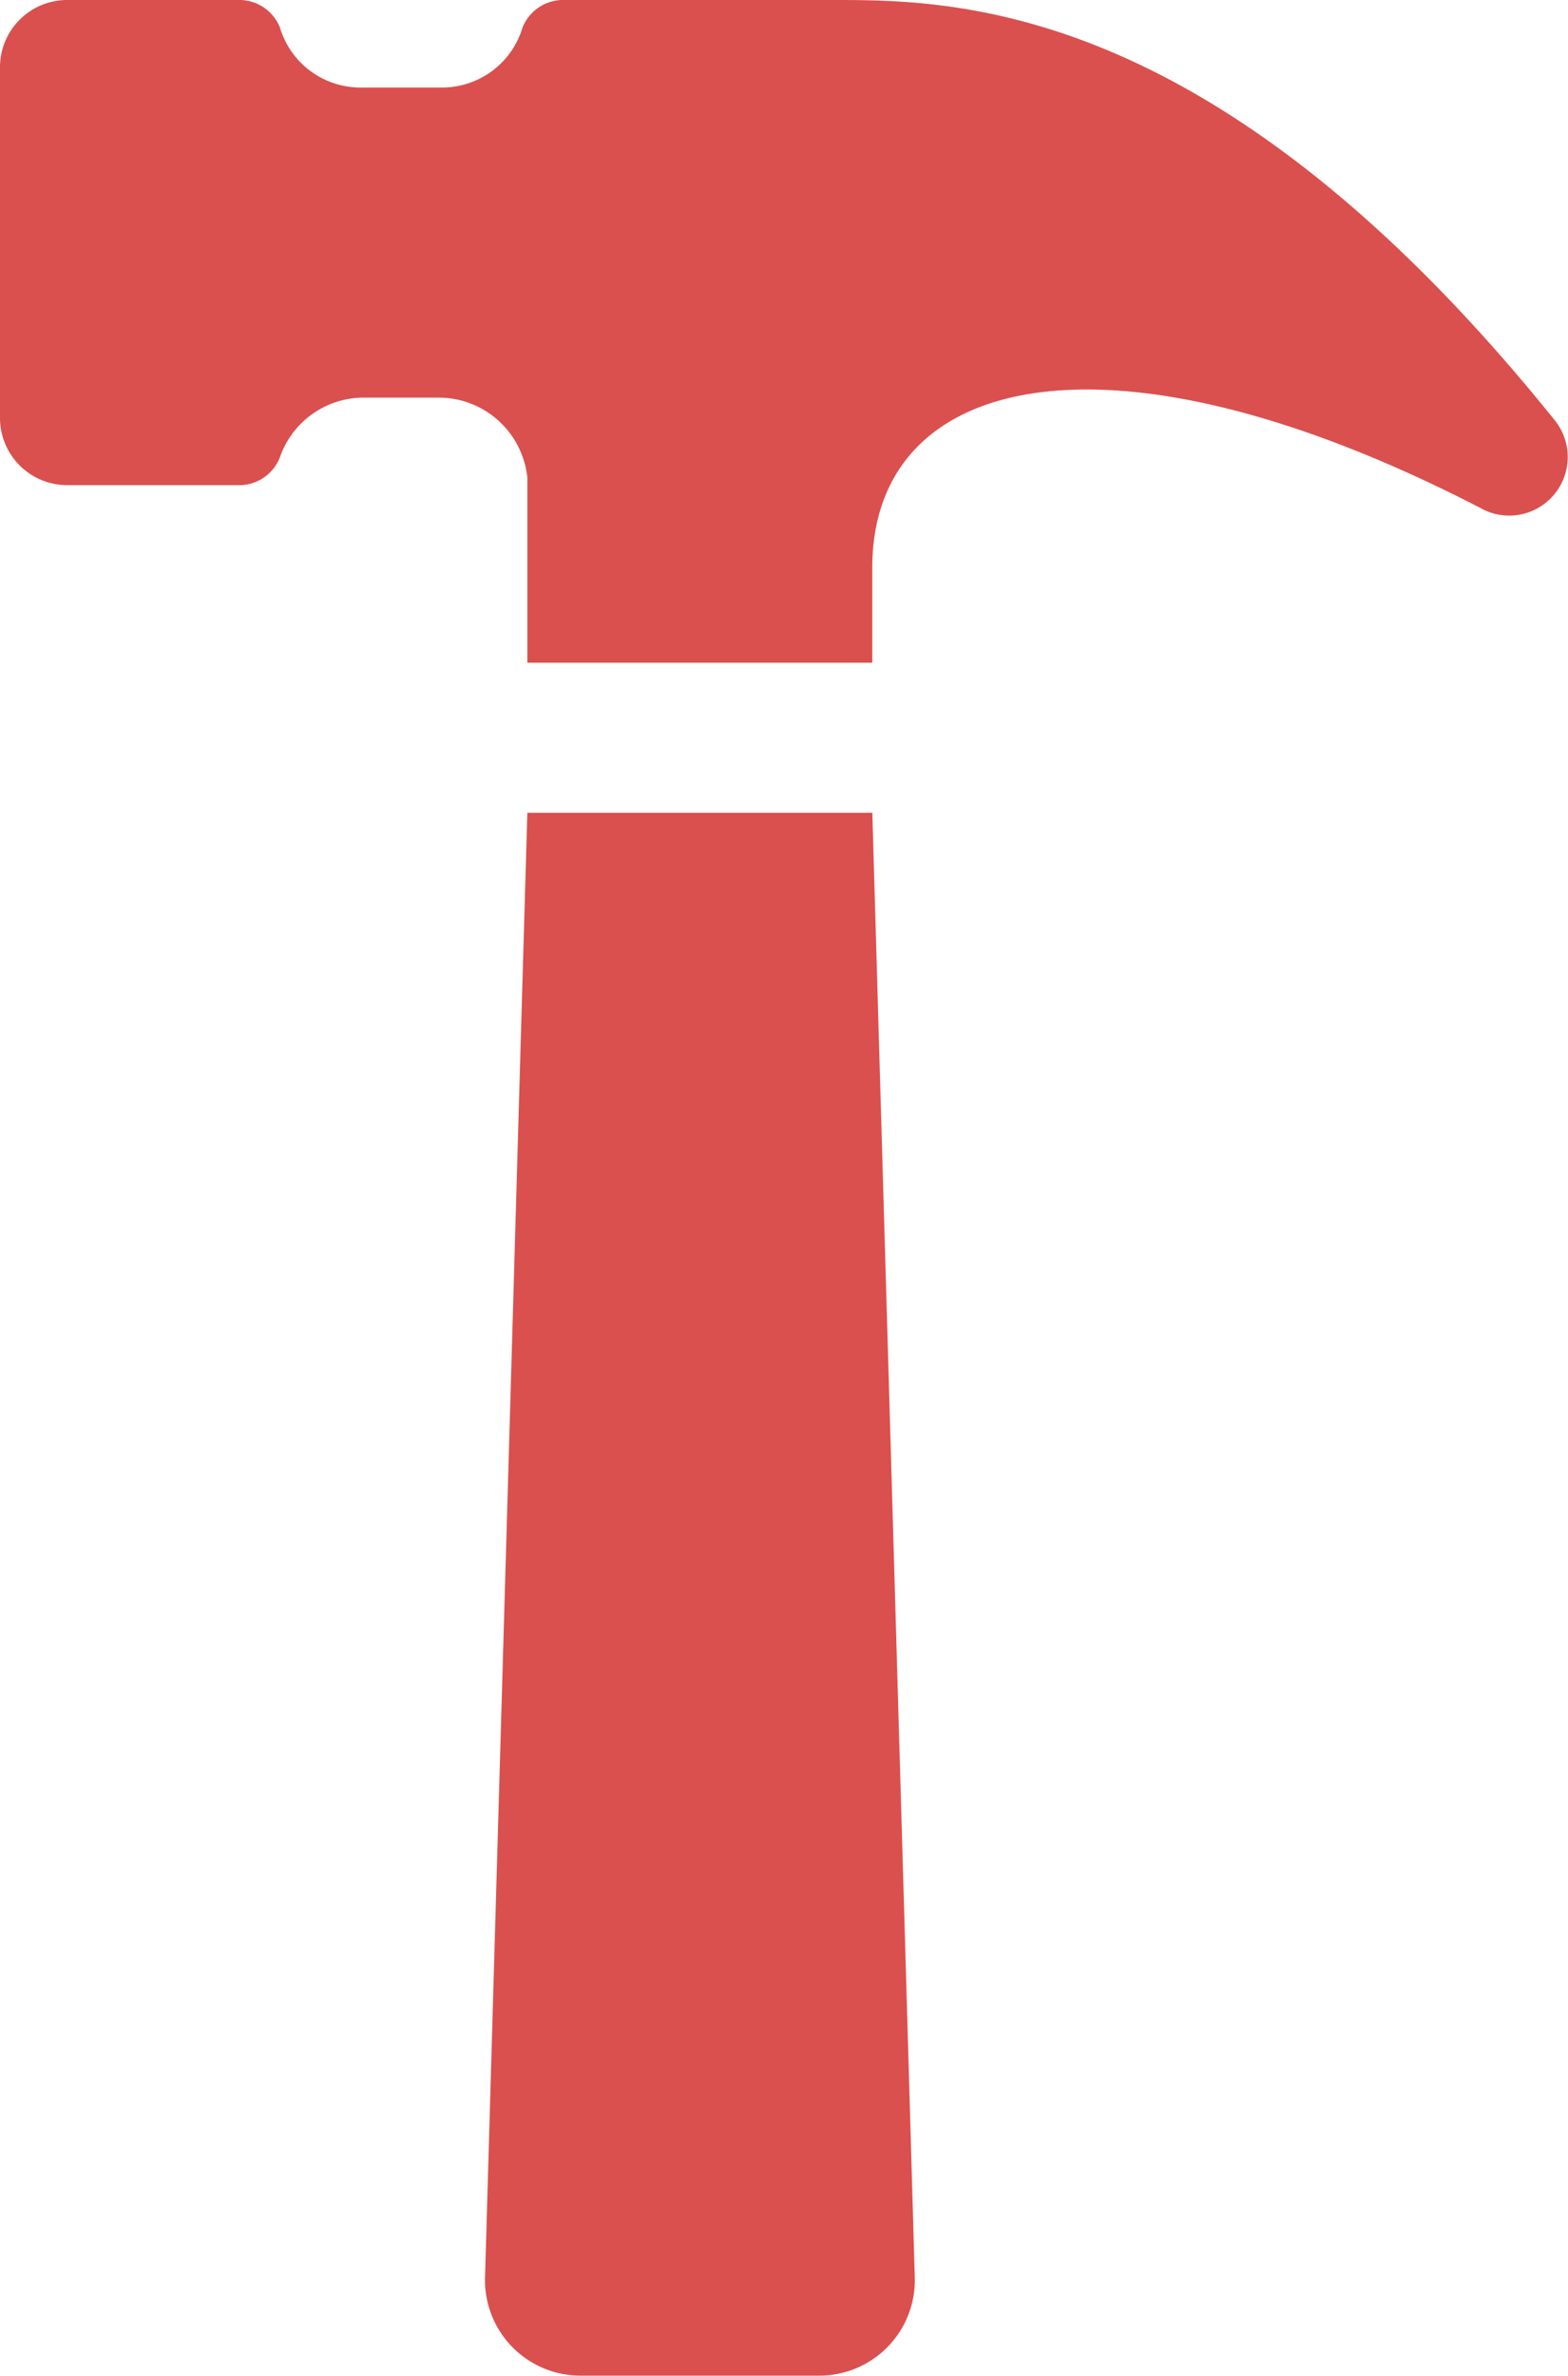 <svg xmlns="http://www.w3.org/2000/svg" width="33.329" height="50.471" viewBox="0 0 33.329 50.471">
  <g id="Groupe_62" data-name="Groupe 62" transform="translate(-18.6 -2.5)">
    <path id="Tracé_652" data-name="Tracé 652" d="M51.645,11.425C44.42,2.447,38.841,2.5,36.238,2.5H30.607a.93.93,0,0,0-.9.584A1.786,1.786,0,0,1,27.95,4.359H26.3A1.786,1.786,0,0,1,24.55,3.084a.93.93,0,0,0-.9-.584H20.034A1.428,1.428,0,0,0,18.6,3.934v7.438a1.428,1.428,0,0,0,1.434,1.434h3.613a.93.93,0,0,0,.9-.584A1.885,1.885,0,0,1,26.3,10.947H27.95a1.894,1.894,0,0,1,1.859,1.7v3.931h7.332V14.56c0-4.144,5.047-5.366,13.016-1.222A1.244,1.244,0,0,0,51.645,11.425Z" fill="#da504e"/>
    <path id="Tracé_653" data-name="Tracé 653" d="M38.9,35,38,66.132A2.029,2.029,0,0,0,40.017,68.2h5.1a2.029,2.029,0,0,0,2.019-2.072L46.233,35Z" transform="translate(-9.091 -15.234)" fill="#da504e"/>
  </g>
</svg>
